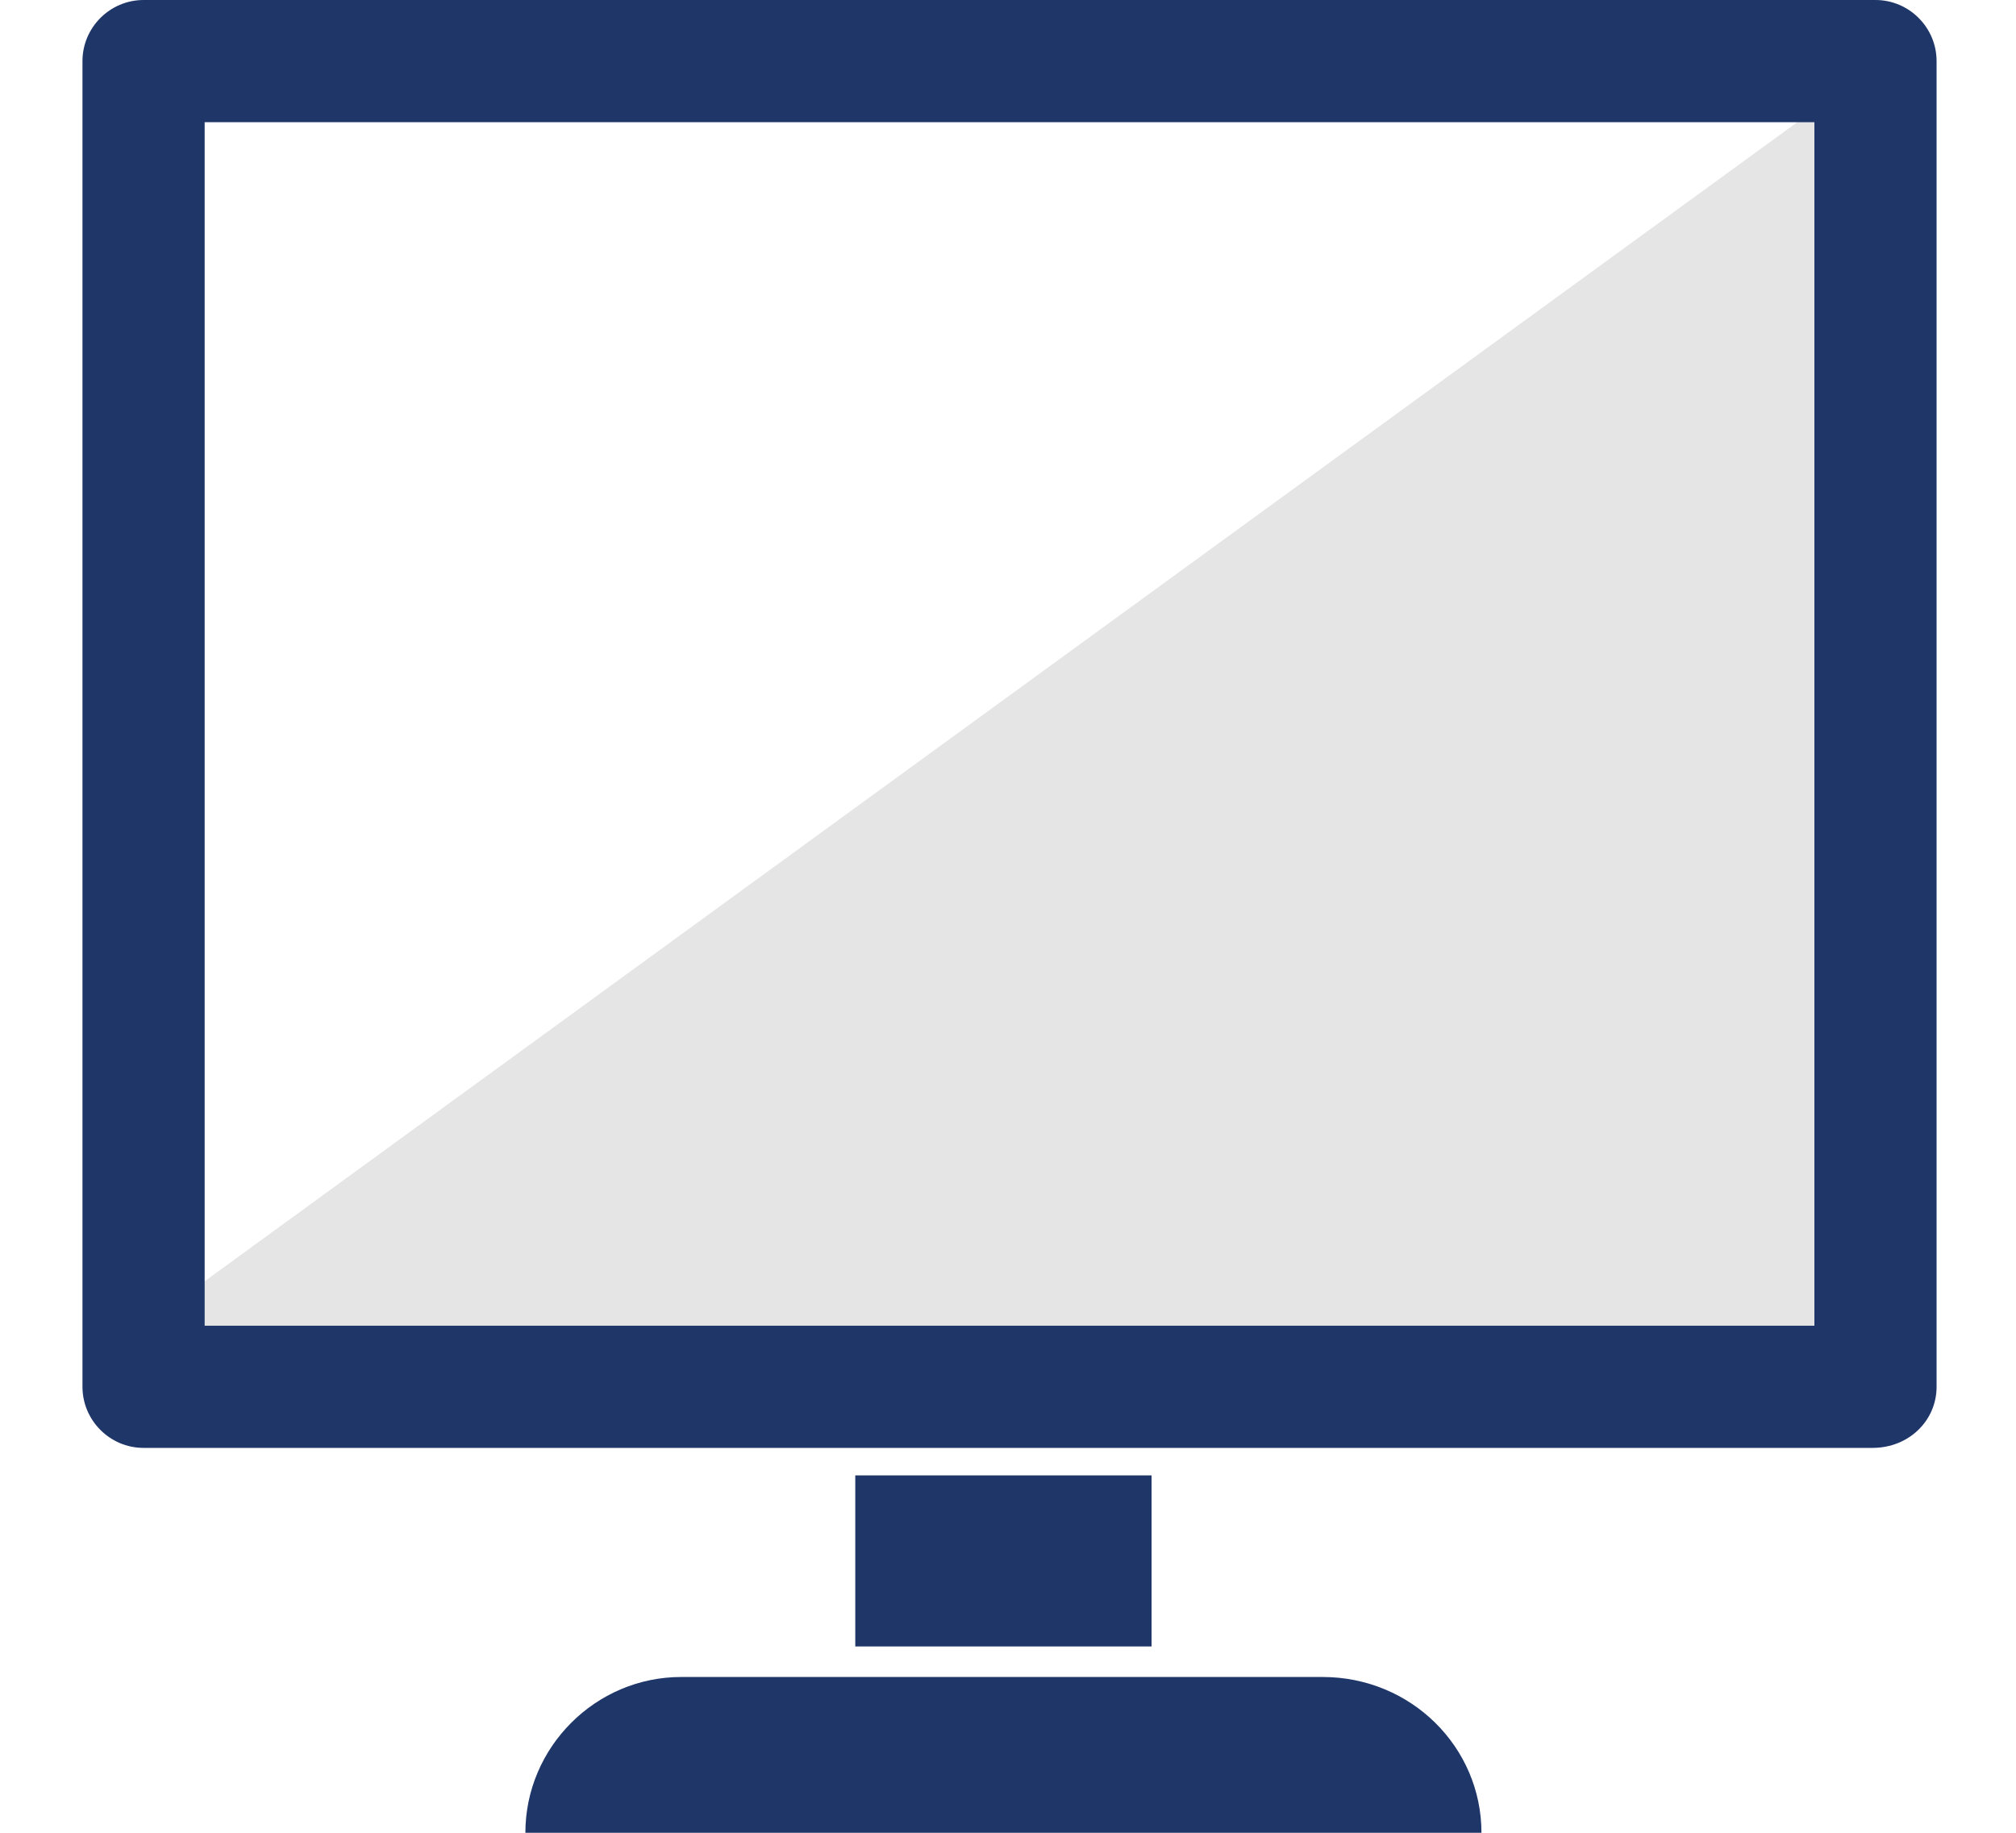 <?xml version="1.0" encoding="utf-8"?>
<!-- Generator: Adobe Illustrator 26.0.2, SVG Export Plug-In . SVG Version: 6.00 Build 0)  -->
<svg version="1.1" id="Layer_1" xmlns="http://www.w3.org/2000/svg" xmlns:xlink="http://www.w3.org/1999/xlink" x="0px" y="0px"
	 width="66px" height="60px" viewBox="0 0 66 60" style="enable-background:new 0 0 66 60;" xml:space="preserve">
<style type="text/css">
	.st0{fill:#E5E5E5;}
	.st1{fill:#1F3669;}
</style>
<g>
	<polygon class="st0" points="60.9,43.4 4.7,43.4 60.9,2.5 	"/>
	<g>
		<g>
			<g>
				<g>
					<path class="st1" d="M61.3,47.4H4.7c-1.1,0-2-0.9-2-2V2c0-1.1,0.9-2,2-2h56.7c1.1,0,2,0.9,2,2v43.4
						C63.4,46.5,62.5,47.4,61.3,47.4z M6.7,43.4h52.7V4H6.7V43.4z"/>
				</g>
			</g>
		</g>
	</g>
	<g>
		<g>
			<g>
				<rect x="28" y="48.3" class="st1" width="9.7" height="5.6"/>
			</g>
		</g>
	</g>
	<g>
		<g>
			<g>
				<path class="st1" d="M48.5,60H17.2l0,0c0-2.8,2.3-5.1,5.1-5.1h21C46.2,54.9,48.5,57.2,48.5,60L48.5,60z"/>
			</g>
		</g>
	</g>
</g>
</svg>
